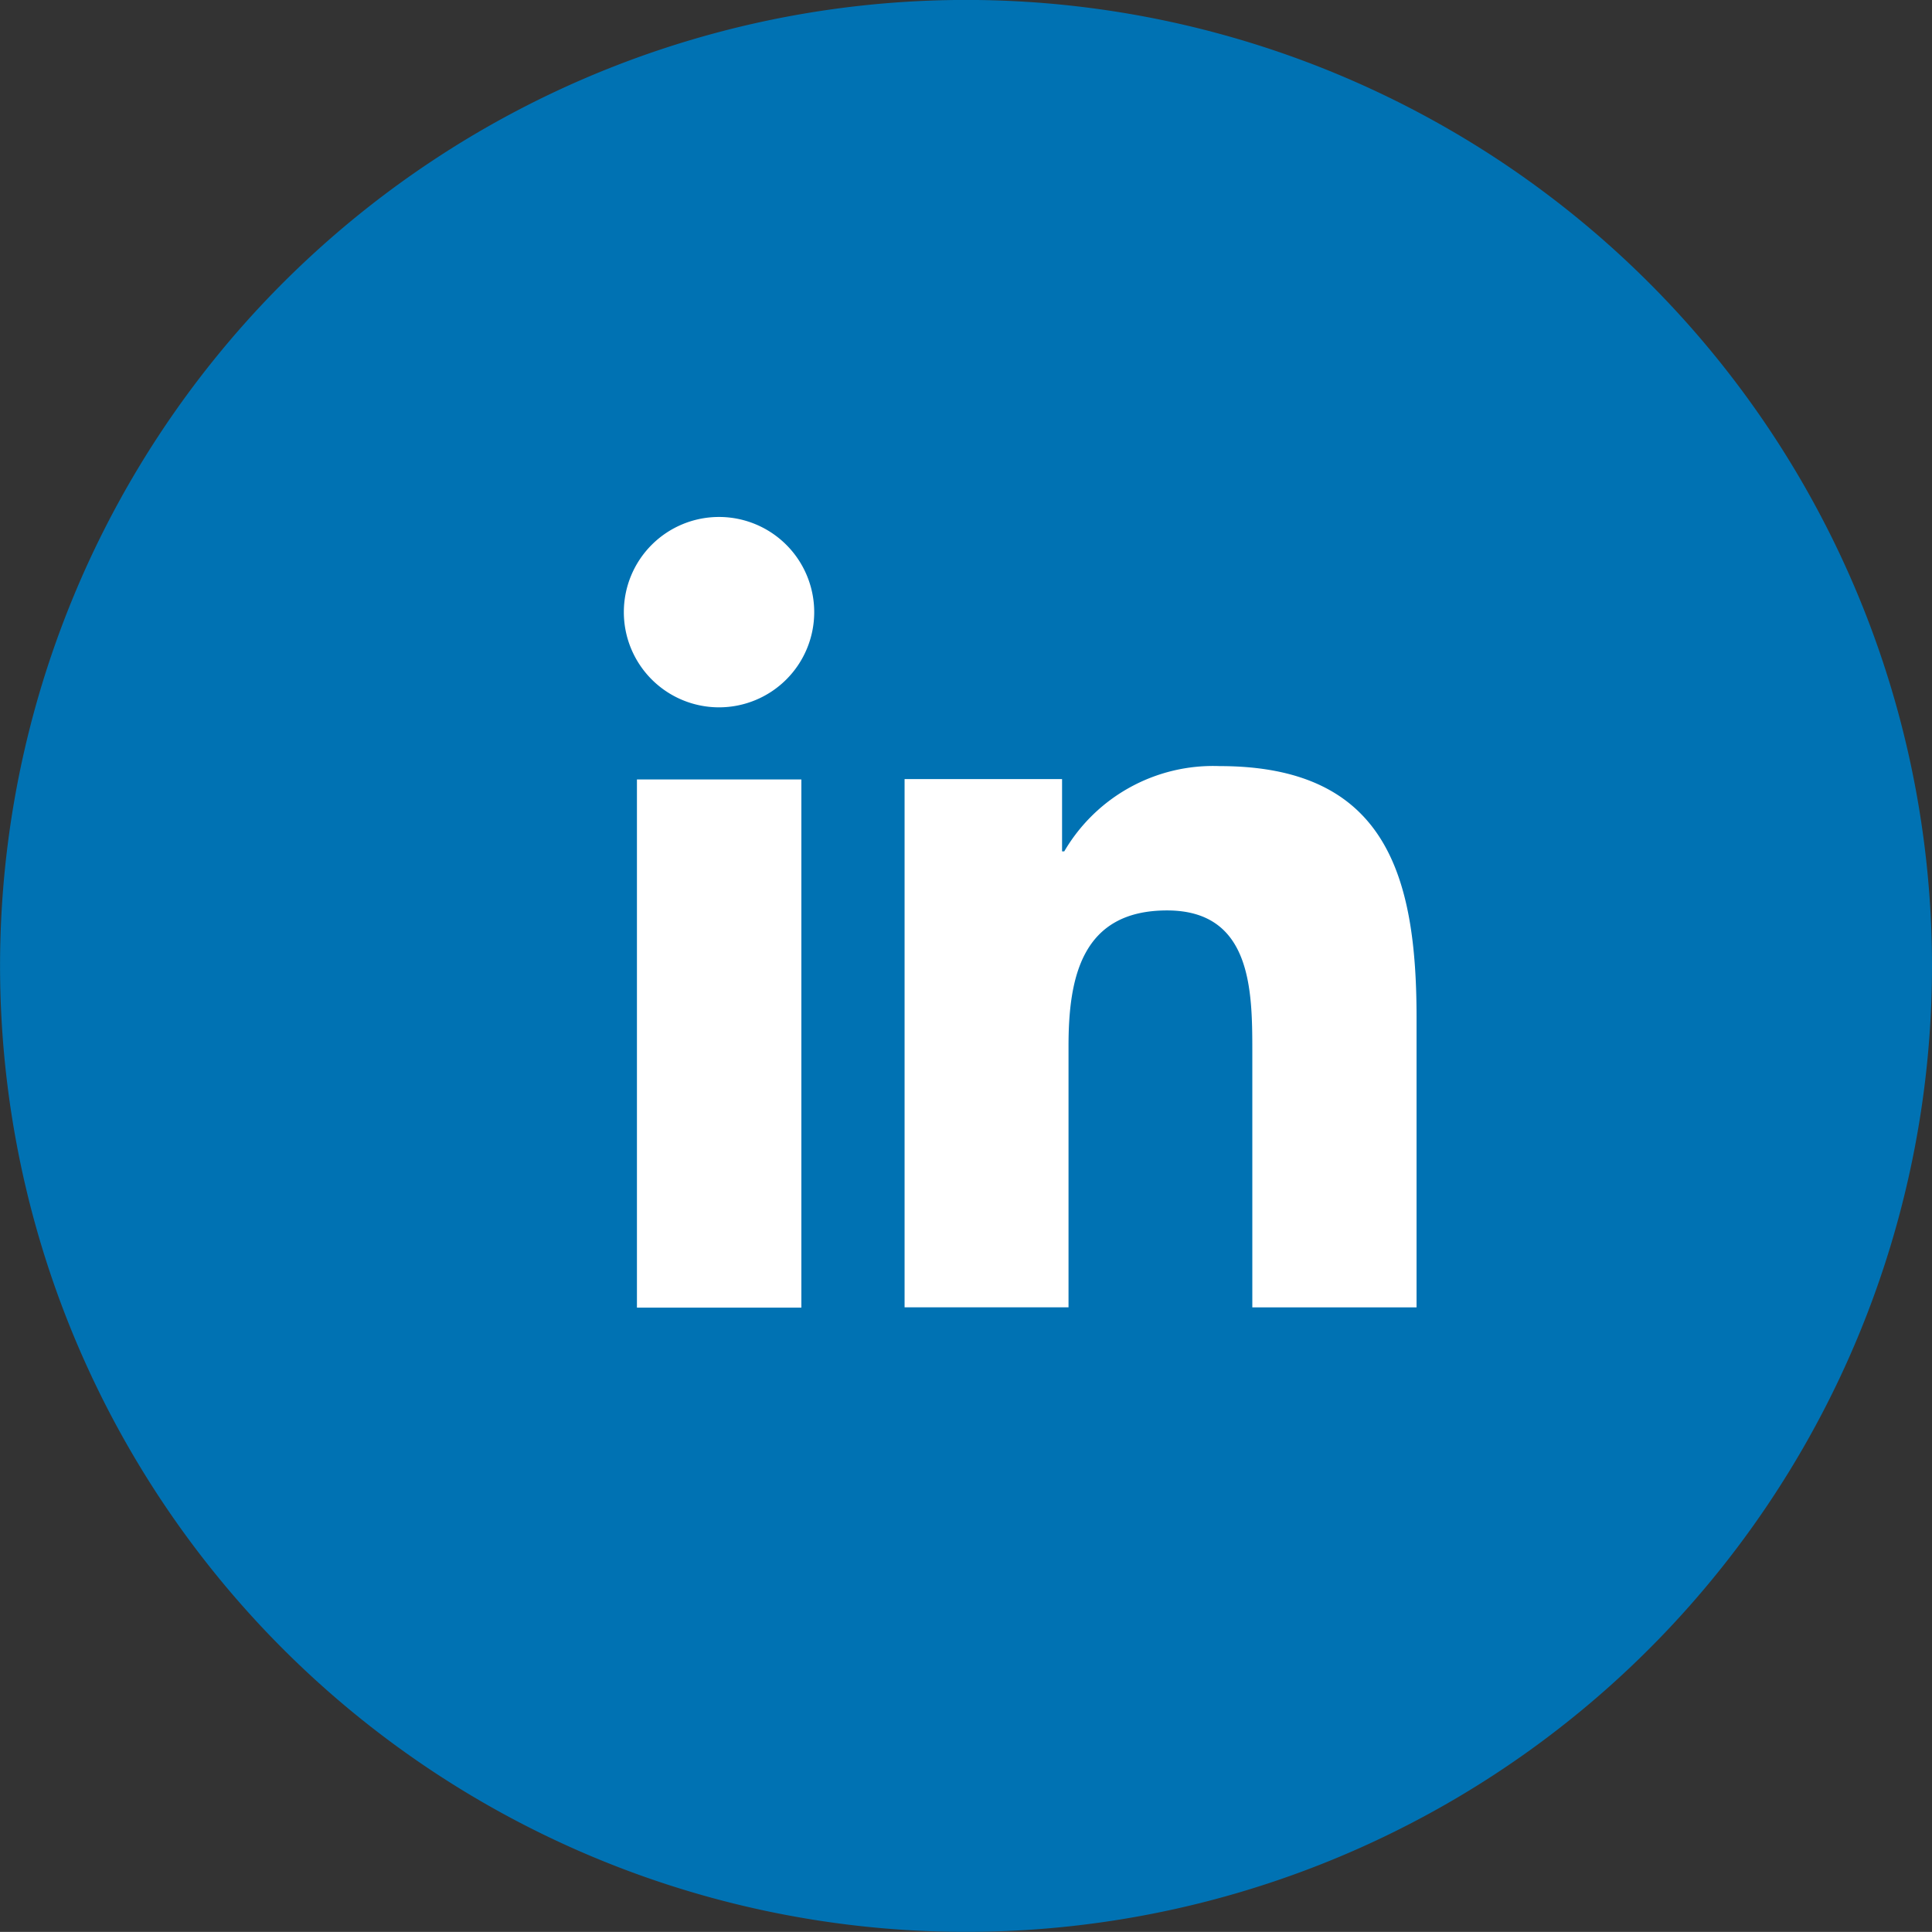 <svg xmlns="http://www.w3.org/2000/svg" width="31.725" height="31.723" viewBox="0 0 31.725 31.723">
  <rect x="0" y="0" width="31.725" height="31.723" fill="#333333" stroke="none"/>
  <g id="Group_12758" data-name="Group 12758" transform="translate(-517.846 -4940.001)">
    <path id="Path_51" data-name="Path 51" d="M146.571,15.862A15.862,15.862,0,1,1,130.709,0a15.862,15.862,0,0,1,15.862,15.861" transform="translate(403 4940)" fill="#0072b3"/>
    <path id="Path_52" data-name="Path 52" d="M125.305,12.8h2.7v8.673h-2.7Zm1.35-4.31a1.563,1.563,0,1,1-1.565,1.562,1.562,1.562,0,0,1,1.565-1.562" transform="translate(403 4940)" fill="#fff"/>
    <path id="Path_53" data-name="Path 53" d="M129.7,12.794h2.586v1.187h.036a2.832,2.832,0,0,1,2.552-1.4c2.73,0,3.233,1.795,3.233,4.131v4.757H135.41V17.251c0-1.007-.02-2.3-1.4-2.3-1.4,0-1.618,1.1-1.618,2.227v4.29H129.7Z" transform="translate(403 4940)" fill="#fff"/>
  </g>
</svg>
